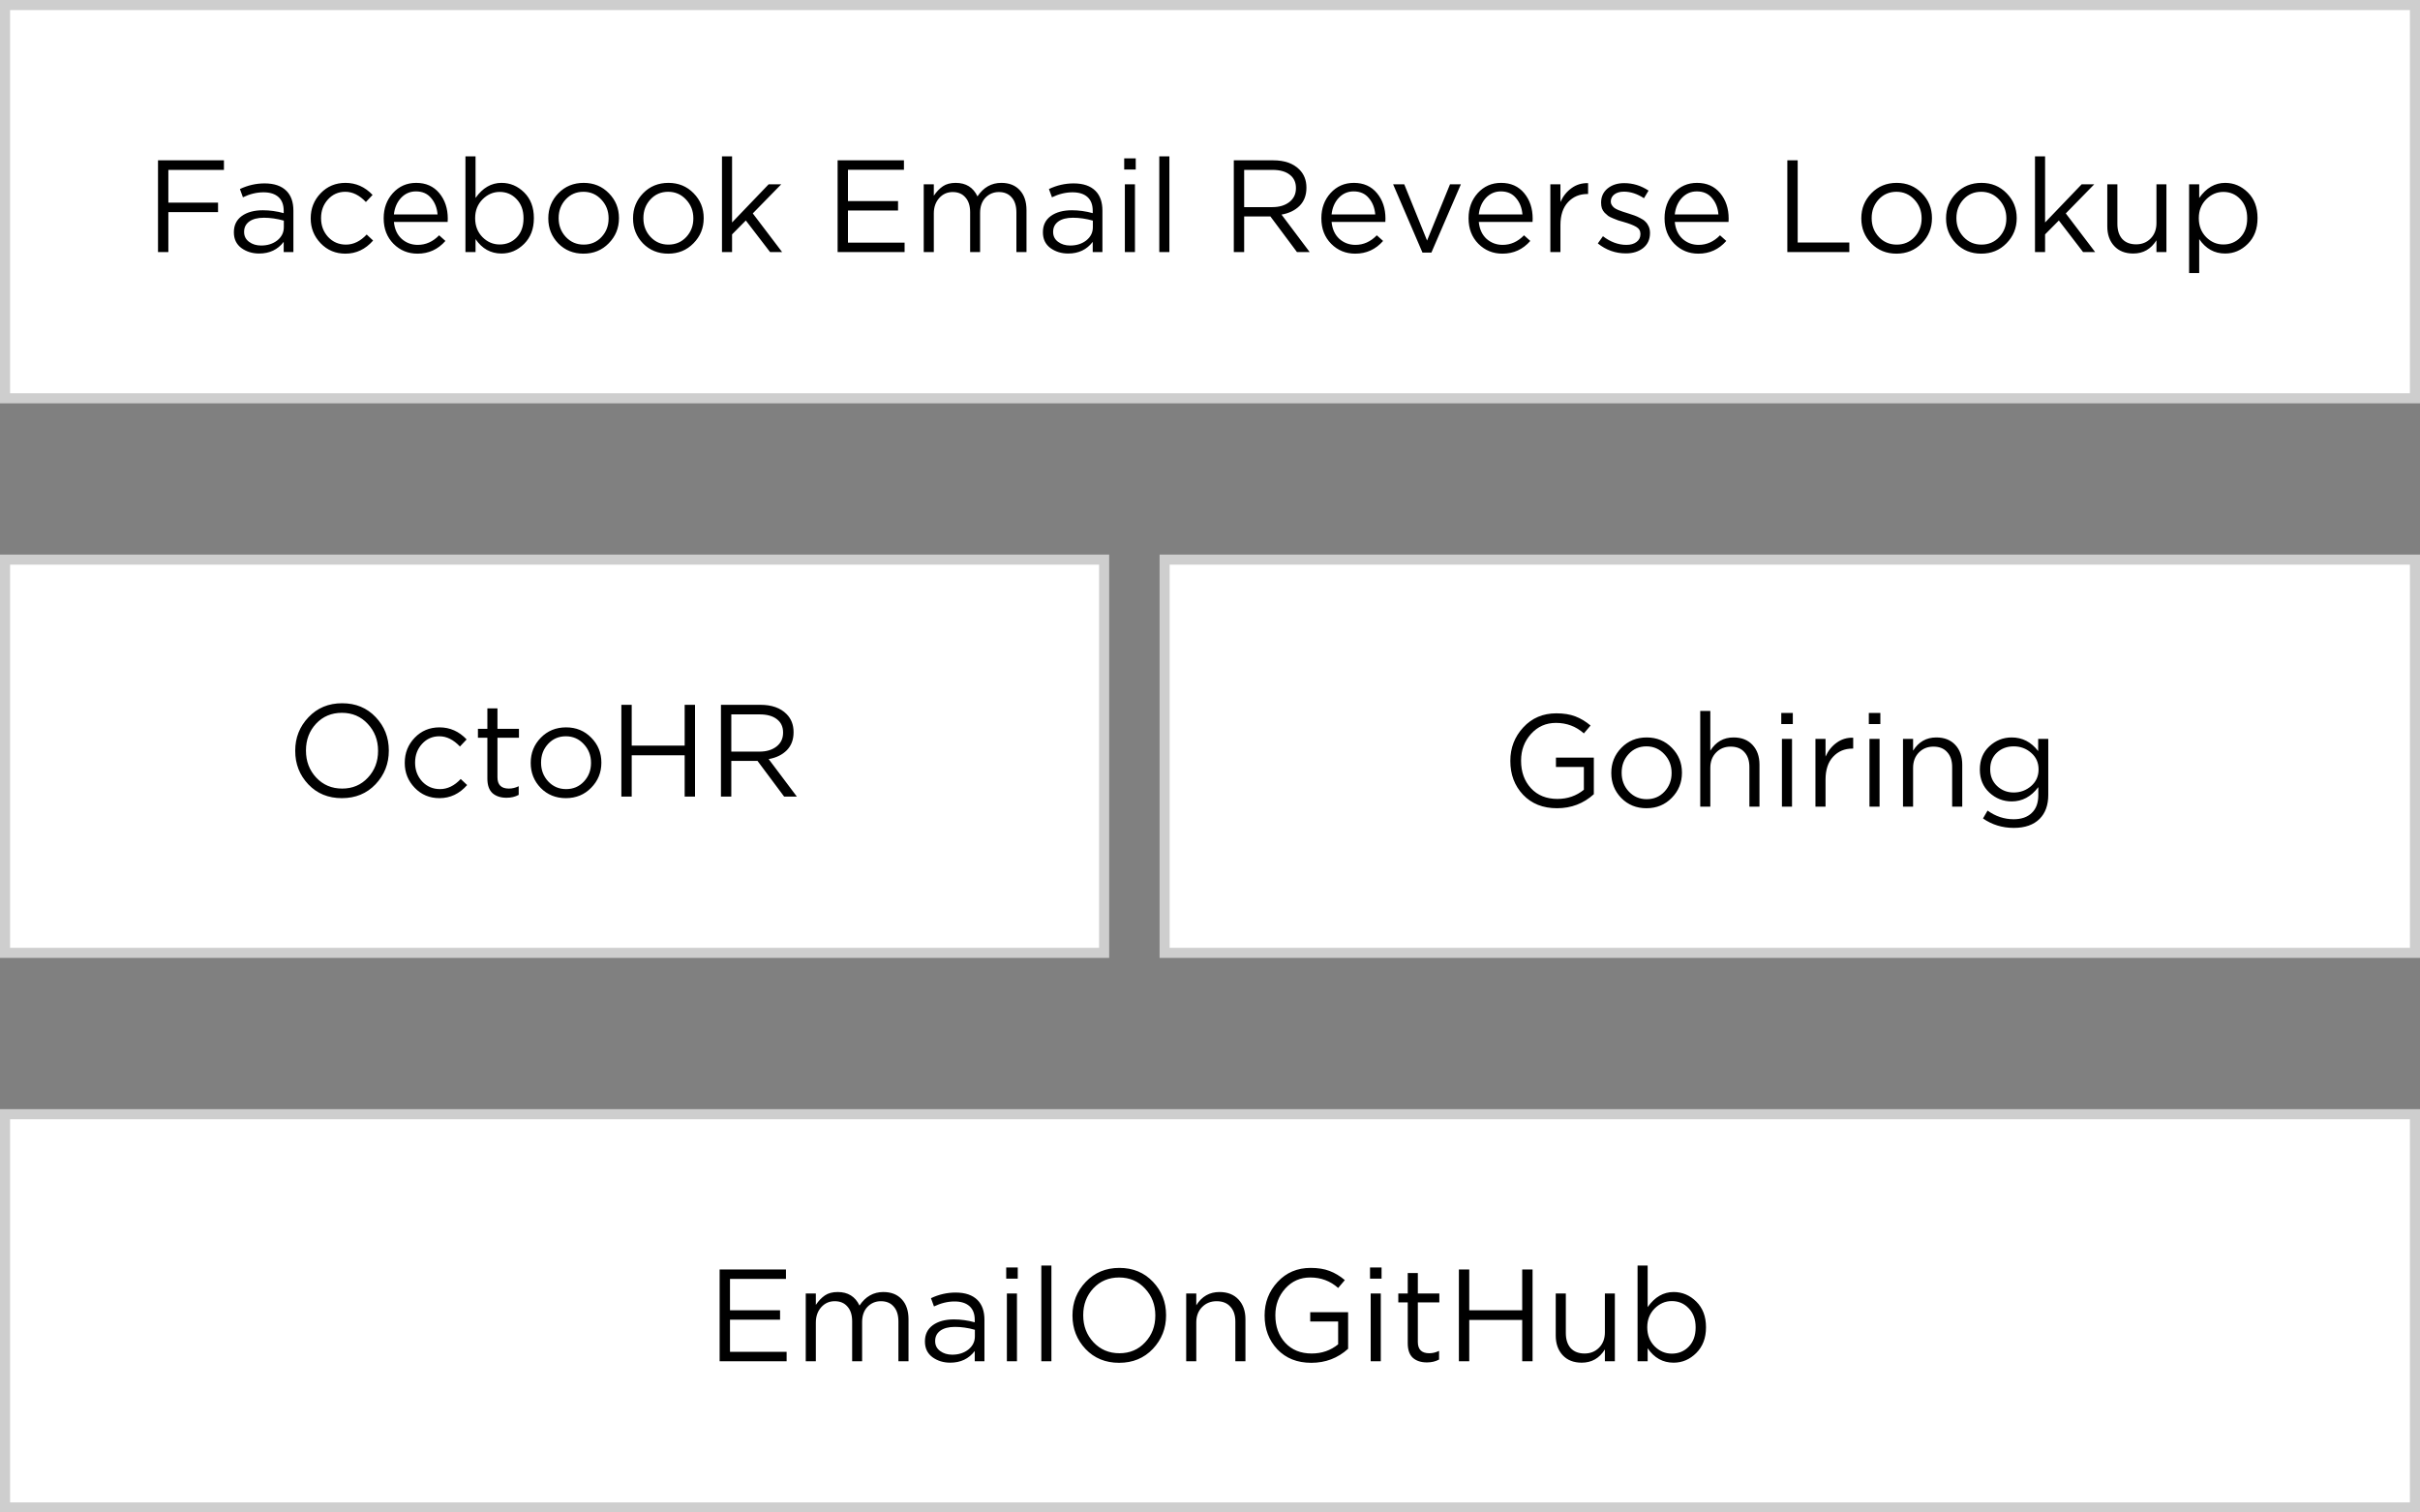 <?xml version="1.0" encoding="UTF-8"?> <svg xmlns="http://www.w3.org/2000/svg" width="240" height="150" viewBox="0 0 240 150" fill="none"><rect x="0" y="0" width="240" height="150" fill="#808080" stroke="none"/> <rect x="0.5" y="0.5" width="239" height="39" fill="white" stroke="#CECECE"></rect> <path d="M15.67 25V15.9H22.209V16.849H16.697V20.099H21.624V21.035H16.697V25H15.67ZM25.704 25.143C25.028 25.143 24.439 24.961 23.936 24.597C23.442 24.224 23.195 23.709 23.195 23.05V23.024C23.195 22.339 23.455 21.806 23.975 21.425C24.504 21.044 25.201 20.853 26.068 20.853C26.753 20.853 27.442 20.948 28.135 21.139V20.905C28.135 20.307 27.962 19.852 27.615 19.54C27.268 19.228 26.774 19.072 26.133 19.072C25.457 19.072 24.777 19.237 24.092 19.566L23.793 18.747C24.582 18.374 25.396 18.188 26.237 18.188C27.19 18.188 27.914 18.435 28.408 18.929C28.867 19.388 29.097 20.043 29.097 20.892V25H28.135V23.986C27.546 24.757 26.735 25.143 25.704 25.143ZM25.899 24.35C26.532 24.35 27.065 24.181 27.498 23.843C27.931 23.496 28.148 23.059 28.148 22.53V21.88C27.472 21.689 26.813 21.594 26.172 21.594C25.548 21.594 25.063 21.72 24.716 21.971C24.378 22.222 24.209 22.56 24.209 22.985V23.011C24.209 23.418 24.374 23.743 24.703 23.986C25.032 24.229 25.431 24.35 25.899 24.35ZM34.259 25.156C33.28 25.156 32.461 24.814 31.802 24.129C31.144 23.444 30.814 22.625 30.814 21.672V21.646C30.814 20.675 31.144 19.848 31.802 19.163C32.461 18.478 33.28 18.136 34.259 18.136C35.299 18.136 36.196 18.535 36.95 19.332L36.287 20.034C35.646 19.358 34.966 19.02 34.246 19.02C33.562 19.02 32.99 19.271 32.53 19.774C32.071 20.277 31.841 20.892 31.841 21.62V21.646C31.841 22.374 32.075 22.994 32.543 23.505C33.02 24.008 33.609 24.259 34.311 24.259C35.057 24.259 35.741 23.925 36.365 23.258L37.002 23.856C36.24 24.723 35.325 25.156 34.259 25.156ZM41.405 25.156C40.469 25.156 39.676 24.831 39.026 24.181C38.376 23.522 38.051 22.682 38.051 21.659V21.633C38.051 20.654 38.354 19.826 38.961 19.15C39.576 18.474 40.347 18.136 41.275 18.136C42.237 18.136 42.999 18.474 43.563 19.15C44.126 19.826 44.408 20.671 44.408 21.685C44.408 21.824 44.403 21.932 44.395 22.01H39.065C39.134 22.721 39.39 23.28 39.832 23.687C40.282 24.086 40.815 24.285 41.431 24.285C42.228 24.285 42.934 23.969 43.55 23.336L44.174 23.895C43.437 24.736 42.514 25.156 41.405 25.156ZM39.065 21.269H43.394C43.342 20.619 43.129 20.077 42.757 19.644C42.393 19.202 41.89 18.981 41.249 18.981C40.668 18.981 40.174 19.198 39.767 19.631C39.368 20.064 39.134 20.61 39.065 21.269ZM49.735 25.143C48.669 25.143 47.811 24.666 47.161 23.713V25H46.16V15.51H47.161V19.631C47.863 18.634 48.721 18.136 49.735 18.136C50.593 18.136 51.343 18.452 51.984 19.085C52.625 19.718 52.946 20.563 52.946 21.62V21.646C52.946 22.695 52.625 23.54 51.984 24.181C51.343 24.822 50.593 25.143 49.735 25.143ZM49.553 24.246C50.229 24.246 50.792 24.012 51.243 23.544C51.694 23.076 51.919 22.448 51.919 21.659V21.633C51.919 20.853 51.689 20.225 51.23 19.748C50.779 19.271 50.22 19.033 49.553 19.033C48.912 19.033 48.344 19.28 47.85 19.774C47.365 20.268 47.122 20.883 47.122 21.62V21.646C47.122 22.4 47.365 23.024 47.85 23.518C48.335 24.003 48.903 24.246 49.553 24.246ZM57.861 25.156C56.864 25.156 56.032 24.818 55.365 24.142C54.706 23.457 54.377 22.634 54.377 21.672V21.646C54.377 20.675 54.711 19.848 55.378 19.163C56.045 18.478 56.882 18.136 57.887 18.136C58.883 18.136 59.715 18.478 60.383 19.163C61.05 19.839 61.384 20.658 61.384 21.62V21.646C61.384 22.617 61.046 23.444 60.37 24.129C59.703 24.814 58.866 25.156 57.861 25.156ZM57.887 24.259C58.597 24.259 59.187 24.008 59.655 23.505C60.123 23.002 60.357 22.391 60.357 21.672V21.646C60.357 20.918 60.114 20.298 59.629 19.787C59.152 19.276 58.563 19.02 57.861 19.02C57.15 19.02 56.561 19.276 56.093 19.787C55.633 20.29 55.404 20.901 55.404 21.62V21.646C55.404 22.374 55.642 22.994 56.119 23.505C56.596 24.008 57.185 24.259 57.887 24.259ZM66.265 25.156C65.268 25.156 64.436 24.818 63.769 24.142C63.11 23.457 62.781 22.634 62.781 21.672V21.646C62.781 20.675 63.115 19.848 63.782 19.163C64.449 18.478 65.286 18.136 66.291 18.136C67.288 18.136 68.12 18.478 68.787 19.163C69.454 19.839 69.788 20.658 69.788 21.62V21.646C69.788 22.617 69.45 23.444 68.774 24.129C68.107 24.814 67.27 25.156 66.265 25.156ZM66.291 24.259C67.002 24.259 67.591 24.008 68.059 23.505C68.527 23.002 68.761 22.391 68.761 21.672V21.646C68.761 20.918 68.518 20.298 68.033 19.787C67.556 19.276 66.967 19.02 66.265 19.02C65.554 19.02 64.965 19.276 64.497 19.787C64.038 20.29 63.808 20.901 63.808 21.62V21.646C63.808 22.374 64.046 22.994 64.523 23.505C65 24.008 65.589 24.259 66.291 24.259ZM71.601 25V15.51H72.602V22.062L76.229 18.279H77.477L74.656 21.165L77.568 25H76.372L73.967 21.867L72.602 23.245V25H71.601ZM83.069 25V15.9H89.647V16.836H84.096V19.943H89.062V20.879H84.096V24.064H89.712V25H83.069ZM91.609 25V18.279H92.61V19.41C92.879 19.011 93.178 18.699 93.507 18.474C93.837 18.249 94.261 18.136 94.781 18.136C95.795 18.136 96.514 18.582 96.939 19.475C97.537 18.582 98.326 18.136 99.305 18.136C100.085 18.136 100.696 18.379 101.138 18.864C101.58 19.341 101.801 19.999 101.801 20.84V25H100.8V21.074C100.8 20.424 100.644 19.926 100.332 19.579C100.029 19.224 99.604 19.046 99.058 19.046C98.538 19.046 98.096 19.232 97.732 19.605C97.377 19.978 97.199 20.485 97.199 21.126V25H96.211V21.048C96.211 20.415 96.055 19.926 95.743 19.579C95.44 19.224 95.019 19.046 94.482 19.046C93.945 19.046 93.499 19.245 93.143 19.644C92.788 20.043 92.61 20.55 92.61 21.165V25H91.609ZM105.938 25.143C105.262 25.143 104.673 24.961 104.17 24.597C103.676 24.224 103.429 23.709 103.429 23.05V23.024C103.429 22.339 103.689 21.806 104.209 21.425C104.738 21.044 105.436 20.853 106.302 20.853C106.987 20.853 107.676 20.948 108.369 21.139V20.905C108.369 20.307 108.196 19.852 107.849 19.54C107.503 19.228 107.009 19.072 106.367 19.072C105.691 19.072 105.011 19.237 104.326 19.566L104.027 18.747C104.816 18.374 105.631 18.188 106.471 18.188C107.425 18.188 108.148 18.435 108.642 18.929C109.102 19.388 109.331 20.043 109.331 20.892V25H108.369V23.986C107.78 24.757 106.97 25.143 105.938 25.143ZM106.133 24.35C106.766 24.35 107.299 24.181 107.732 23.843C108.166 23.496 108.382 23.059 108.382 22.53V21.88C107.706 21.689 107.048 21.594 106.406 21.594C105.782 21.594 105.297 21.72 104.95 21.971C104.612 22.222 104.443 22.56 104.443 22.985V23.011C104.443 23.418 104.608 23.743 104.937 23.986C105.267 24.229 105.665 24.35 106.133 24.35ZM111.491 16.81V15.705H112.635V16.81H111.491ZM111.556 25V18.279H112.557V25H111.556ZM114.971 25V15.51H115.972V25H114.971ZM122.361 25V15.9H126.274C127.392 15.9 128.255 16.203 128.861 16.81C129.329 17.278 129.563 17.876 129.563 18.604V18.63C129.563 19.358 129.338 19.952 128.887 20.411C128.437 20.862 127.839 21.152 127.093 21.282L129.888 25H128.627L125.988 21.464H123.388V25H122.361ZM123.388 20.541H126.183C126.877 20.541 127.44 20.372 127.873 20.034C128.307 19.696 128.523 19.241 128.523 18.669V18.643C128.523 18.08 128.32 17.642 127.912 17.33C127.505 17.009 126.933 16.849 126.196 16.849H123.388V20.541ZM134.398 25.156C133.462 25.156 132.669 24.831 132.019 24.181C131.369 23.522 131.044 22.682 131.044 21.659V21.633C131.044 20.654 131.347 19.826 131.954 19.15C132.569 18.474 133.34 18.136 134.268 18.136C135.23 18.136 135.992 18.474 136.556 19.15C137.119 19.826 137.401 20.671 137.401 21.685C137.401 21.824 137.396 21.932 137.388 22.01H132.058C132.127 22.721 132.383 23.28 132.825 23.687C133.275 24.086 133.808 24.285 134.424 24.285C135.221 24.285 135.927 23.969 136.543 23.336L137.167 23.895C136.43 24.736 135.507 25.156 134.398 25.156ZM132.058 21.269H136.387C136.335 20.619 136.122 20.077 135.75 19.644C135.386 19.202 134.883 18.981 134.242 18.981C133.661 18.981 133.167 19.198 132.76 19.631C132.361 20.064 132.127 20.61 132.058 21.269ZM141.072 25.052L138.16 18.279H139.265L141.527 23.856L143.802 18.279H144.881L141.956 25.052H141.072ZM148.997 25.156C148.061 25.156 147.268 24.831 146.618 24.181C145.968 23.522 145.643 22.682 145.643 21.659V21.633C145.643 20.654 145.947 19.826 146.553 19.15C147.169 18.474 147.94 18.136 148.867 18.136C149.829 18.136 150.592 18.474 151.155 19.15C151.719 19.826 152 20.671 152 21.685C152 21.824 151.996 21.932 151.987 22.01H146.657C146.727 22.721 146.982 23.28 147.424 23.687C147.875 24.086 148.408 24.285 149.023 24.285C149.821 24.285 150.527 23.969 151.142 23.336L151.766 23.895C151.03 24.736 150.107 25.156 148.997 25.156ZM146.657 21.269H150.986C150.934 20.619 150.722 20.077 150.349 19.644C149.985 19.202 149.483 18.981 148.841 18.981C148.261 18.981 147.767 19.198 147.359 19.631C146.961 20.064 146.727 20.61 146.657 21.269ZM153.753 25V18.279H154.754V20.034C155.014 19.453 155.382 18.994 155.859 18.656C156.335 18.309 156.881 18.145 157.497 18.162V19.241H157.419C156.647 19.241 156.01 19.51 155.508 20.047C155.005 20.584 154.754 21.343 154.754 22.322V25H153.753ZM161.244 25.13C160.213 25.13 159.286 24.801 158.462 24.142L158.969 23.427C159.715 23.999 160.49 24.285 161.296 24.285C161.712 24.285 162.046 24.19 162.297 23.999C162.557 23.808 162.687 23.548 162.687 23.219V23.193C162.687 22.89 162.544 22.656 162.258 22.491C161.972 22.326 161.556 22.166 161.01 22.01C160.768 21.941 160.59 21.889 160.477 21.854C160.365 21.811 160.2 21.746 159.983 21.659C159.767 21.572 159.602 21.49 159.489 21.412C159.385 21.325 159.268 21.221 159.138 21.1C159.017 20.97 158.926 20.823 158.865 20.658C158.813 20.493 158.787 20.311 158.787 20.112V20.086C158.787 19.514 159 19.05 159.424 18.695C159.858 18.34 160.408 18.162 161.075 18.162C161.942 18.162 162.748 18.409 163.493 18.903L163.038 19.657C162.371 19.224 161.708 19.007 161.049 19.007C160.659 19.007 160.343 19.098 160.1 19.28C159.866 19.462 159.749 19.696 159.749 19.982V20.008C159.749 20.129 159.784 20.242 159.853 20.346C159.923 20.45 160.001 20.537 160.087 20.606C160.174 20.675 160.308 20.749 160.49 20.827C160.681 20.905 160.833 20.961 160.945 20.996C161.058 21.031 161.236 21.087 161.478 21.165C161.73 21.243 161.938 21.312 162.102 21.373C162.276 21.434 162.466 21.52 162.674 21.633C162.891 21.737 163.06 21.854 163.181 21.984C163.311 22.105 163.42 22.261 163.506 22.452C163.593 22.643 163.636 22.855 163.636 23.089V23.115C163.636 23.739 163.411 24.233 162.96 24.597C162.51 24.952 161.938 25.13 161.244 25.13ZM168.434 25.156C167.498 25.156 166.705 24.831 166.055 24.181C165.405 23.522 165.08 22.682 165.08 21.659V21.633C165.08 20.654 165.383 19.826 165.99 19.15C166.605 18.474 167.377 18.136 168.304 18.136C169.266 18.136 170.029 18.474 170.592 19.15C171.155 19.826 171.437 20.671 171.437 21.685C171.437 21.824 171.433 21.932 171.424 22.01H166.094C166.163 22.721 166.419 23.28 166.861 23.687C167.312 24.086 167.845 24.285 168.46 24.285C169.257 24.285 169.964 23.969 170.579 23.336L171.203 23.895C170.466 24.736 169.543 25.156 168.434 25.156ZM166.094 21.269H170.423C170.371 20.619 170.159 20.077 169.786 19.644C169.422 19.202 168.919 18.981 168.278 18.981C167.697 18.981 167.203 19.198 166.796 19.631C166.397 20.064 166.163 20.61 166.094 21.269ZM177.256 25V15.9H178.283V24.051H183.405V25H177.256ZM188.077 25.156C187.08 25.156 186.248 24.818 185.581 24.142C184.922 23.457 184.593 22.634 184.593 21.672V21.646C184.593 20.675 184.926 19.848 185.594 19.163C186.261 18.478 187.097 18.136 188.103 18.136C189.099 18.136 189.931 18.478 190.599 19.163C191.266 19.839 191.6 20.658 191.6 21.62V21.646C191.6 22.617 191.262 23.444 190.586 24.129C189.918 24.814 189.082 25.156 188.077 25.156ZM188.103 24.259C188.813 24.259 189.403 24.008 189.871 23.505C190.339 23.002 190.573 22.391 190.573 21.672V21.646C190.573 20.918 190.33 20.298 189.845 19.787C189.368 19.276 188.779 19.02 188.077 19.02C187.366 19.02 186.777 19.276 186.309 19.787C185.849 20.29 185.62 20.901 185.62 21.62V21.646C185.62 22.374 185.858 22.994 186.335 23.505C186.811 24.008 187.401 24.259 188.103 24.259ZM196.481 25.156C195.484 25.156 194.652 24.818 193.985 24.142C193.326 23.457 192.997 22.634 192.997 21.672V21.646C192.997 20.675 193.331 19.848 193.998 19.163C194.665 18.478 195.502 18.136 196.507 18.136C197.504 18.136 198.336 18.478 199.003 19.163C199.67 19.839 200.004 20.658 200.004 21.62V21.646C200.004 22.617 199.666 23.444 198.99 24.129C198.323 24.814 197.486 25.156 196.481 25.156ZM196.507 24.259C197.218 24.259 197.807 24.008 198.275 23.505C198.743 23.002 198.977 22.391 198.977 21.672V21.646C198.977 20.918 198.734 20.298 198.249 19.787C197.772 19.276 197.183 19.02 196.481 19.02C195.77 19.02 195.181 19.276 194.713 19.787C194.254 20.29 194.024 20.901 194.024 21.62V21.646C194.024 22.374 194.262 22.994 194.739 23.505C195.216 24.008 195.805 24.259 196.507 24.259ZM201.817 25V15.51H202.818V22.062L206.445 18.279H207.693L204.872 21.165L207.784 25H206.588L204.183 21.867L202.818 23.245V25H201.817ZM211.562 25.143C210.764 25.143 210.136 24.896 209.677 24.402C209.217 23.908 208.988 23.258 208.988 22.452V18.279H209.989V22.205C209.989 22.838 210.149 23.336 210.47 23.7C210.799 24.055 211.258 24.233 211.848 24.233C212.428 24.233 212.909 24.038 213.291 23.648C213.672 23.258 213.863 22.751 213.863 22.127V18.279H214.851V25H213.863V23.83C213.317 24.705 212.55 25.143 211.562 25.143ZM217.102 27.08V18.279H218.103V19.631C218.805 18.634 219.663 18.136 220.677 18.136C221.535 18.136 222.285 18.452 222.926 19.085C223.568 19.718 223.888 20.563 223.888 21.62V21.646C223.888 22.695 223.568 23.54 222.926 24.181C222.285 24.822 221.535 25.143 220.677 25.143C219.611 25.143 218.753 24.666 218.103 23.713V27.08H217.102ZM220.495 24.246C221.171 24.246 221.735 24.012 222.185 23.544C222.636 23.076 222.861 22.448 222.861 21.659V21.633C222.861 20.853 222.632 20.225 222.172 19.748C221.722 19.271 221.163 19.033 220.495 19.033C219.854 19.033 219.286 19.28 218.792 19.774C218.307 20.268 218.064 20.883 218.064 21.62V21.646C218.064 22.4 218.307 23.024 218.792 23.518C219.278 24.003 219.845 24.246 220.495 24.246Z" fill="black"></path> <rect x="0.5" y="110.5" width="239" height="39" fill="white" stroke="#CECECE"></rect> <path d="M71.369 135V125.9H77.947V126.836H72.396V129.943H77.362V130.879H72.396V134.064H78.012V135H71.369ZM79.909 135V128.279H80.91V129.41C81.179 129.011 81.478 128.699 81.807 128.474C82.136 128.249 82.561 128.136 83.081 128.136C84.095 128.136 84.814 128.582 85.239 129.475C85.837 128.582 86.626 128.136 87.605 128.136C88.385 128.136 88.996 128.379 89.438 128.864C89.88 129.341 90.101 129.999 90.101 130.84V135H89.1V131.074C89.1 130.424 88.944 129.926 88.632 129.579C88.329 129.224 87.904 129.046 87.358 129.046C86.838 129.046 86.396 129.232 86.032 129.605C85.677 129.978 85.499 130.485 85.499 131.126V135H84.511V131.048C84.511 130.415 84.355 129.926 84.043 129.579C83.74 129.224 83.319 129.046 82.782 129.046C82.245 129.046 81.798 129.245 81.443 129.644C81.088 130.043 80.91 130.55 80.91 131.165V135H79.909ZM94.238 135.143C93.562 135.143 92.973 134.961 92.47 134.597C91.976 134.224 91.729 133.709 91.729 133.05V133.024C91.729 132.339 91.989 131.806 92.509 131.425C93.038 131.044 93.736 130.853 94.602 130.853C95.287 130.853 95.976 130.948 96.669 131.139V130.905C96.669 130.307 96.496 129.852 96.149 129.54C95.802 129.228 95.308 129.072 94.667 129.072C93.991 129.072 93.311 129.237 92.626 129.566L92.327 128.747C93.116 128.374 93.93 128.188 94.771 128.188C95.725 128.188 96.448 128.435 96.942 128.929C97.401 129.388 97.631 130.043 97.631 130.892V135H96.669V133.986C96.08 134.757 95.269 135.143 94.238 135.143ZM94.433 134.35C95.066 134.35 95.599 134.181 96.032 133.843C96.466 133.496 96.682 133.059 96.682 132.53V131.88C96.006 131.689 95.347 131.594 94.706 131.594C94.082 131.594 93.597 131.72 93.25 131.971C92.912 132.222 92.743 132.56 92.743 132.985V133.011C92.743 133.418 92.908 133.743 93.237 133.986C93.567 134.229 93.965 134.35 94.433 134.35ZM99.79 126.81V125.705H100.934V126.81H99.79ZM99.856 135V128.279H100.856V135H99.856ZM103.271 135V125.51H104.272V135H103.271ZM114.33 133.778C113.454 134.697 112.341 135.156 110.989 135.156C109.637 135.156 108.527 134.701 107.661 133.791C106.794 132.872 106.361 131.767 106.361 130.476V130.45C106.361 129.159 106.798 128.054 107.674 127.135C108.549 126.208 109.663 125.744 111.015 125.744C112.367 125.744 113.476 126.203 114.343 127.122C115.209 128.032 115.643 129.133 115.643 130.424V130.45C115.643 131.741 115.205 132.851 114.33 133.778ZM108.441 133.115C109.125 133.843 109.983 134.207 111.015 134.207C112.046 134.207 112.895 133.847 113.563 133.128C114.239 132.409 114.577 131.525 114.577 130.476V130.45C114.577 129.401 114.234 128.513 113.55 127.785C112.874 127.057 112.02 126.693 110.989 126.693C109.957 126.693 109.104 127.053 108.428 127.772C107.76 128.491 107.427 129.375 107.427 130.424V130.45C107.427 131.499 107.765 132.387 108.441 133.115ZM117.639 135V128.279H118.64V129.449C119.186 128.574 119.953 128.136 120.941 128.136C121.739 128.136 122.367 128.383 122.826 128.877C123.286 129.371 123.515 130.021 123.515 130.827V135H122.514V131.074C122.514 130.441 122.35 129.947 122.02 129.592C121.7 129.228 121.245 129.046 120.655 129.046C120.075 129.046 119.594 129.241 119.212 129.631C118.831 130.021 118.64 130.528 118.64 131.152V135H117.639ZM130.044 135.156C128.649 135.156 127.527 134.71 126.677 133.817C125.837 132.924 125.416 131.811 125.416 130.476V130.45C125.416 129.167 125.845 128.062 126.703 127.135C127.561 126.208 128.653 125.744 129.979 125.744C130.707 125.744 131.331 125.844 131.851 126.043C132.38 126.242 132.887 126.546 133.372 126.953L132.709 127.733C131.929 127.04 131.006 126.693 129.94 126.693C128.952 126.693 128.129 127.057 127.47 127.785C126.812 128.513 126.482 129.393 126.482 130.424V130.45C126.482 131.551 126.807 132.456 127.457 133.167C128.116 133.878 128.991 134.233 130.083 134.233C131.089 134.233 131.964 133.93 132.709 133.323V131.061H129.94V130.138H133.697V133.765C132.675 134.692 131.457 135.156 130.044 135.156ZM135.871 126.81V125.705H137.015V126.81H135.871ZM135.936 135V128.279H136.937V135H135.936ZM141.509 135.117C140.928 135.117 140.464 134.965 140.118 134.662C139.78 134.35 139.611 133.869 139.611 133.219V129.163H138.675V128.279H139.611V126.251H140.612V128.279H142.744V129.163H140.612V133.089C140.612 133.834 140.989 134.207 141.743 134.207C142.072 134.207 142.397 134.129 142.718 133.973V134.831C142.371 135.022 141.968 135.117 141.509 135.117ZM144.684 135V125.9H145.711V129.943H150.963V125.9H151.99V135H150.963V130.905H145.711V135H144.684ZM156.862 135.143C156.065 135.143 155.437 134.896 154.977 134.402C154.518 133.908 154.288 133.258 154.288 132.452V128.279H155.289V132.205C155.289 132.838 155.45 133.336 155.77 133.7C156.1 134.055 156.559 134.233 157.148 134.233C157.729 134.233 158.21 134.038 158.591 133.648C158.973 133.258 159.163 132.751 159.163 132.127V128.279H160.151V135H159.163V133.83C158.617 134.705 157.85 135.143 156.862 135.143ZM165.978 135.143C164.912 135.143 164.054 134.666 163.404 133.713V135H162.403V125.51H163.404V129.631C164.106 128.634 164.964 128.136 165.978 128.136C166.836 128.136 167.586 128.452 168.227 129.085C168.868 129.718 169.189 130.563 169.189 131.62V131.646C169.189 132.695 168.868 133.54 168.227 134.181C167.586 134.822 166.836 135.143 165.978 135.143ZM165.796 134.246C166.472 134.246 167.035 134.012 167.486 133.544C167.937 133.076 168.162 132.448 168.162 131.659V131.633C168.162 130.853 167.932 130.225 167.473 129.748C167.022 129.271 166.463 129.033 165.796 129.033C165.155 129.033 164.587 129.28 164.093 129.774C163.608 130.268 163.365 130.883 163.365 131.62V131.646C163.365 132.4 163.608 133.024 164.093 133.518C164.578 134.003 165.146 134.246 165.796 134.246Z" fill="black"></path> <rect x="0.5" y="55.5" width="109" height="39" fill="white" stroke="#CECECE"></rect> <path d="M37.247 77.778C36.371 78.697 35.258 79.156 33.906 79.156C32.554 79.156 31.444 78.701 30.578 77.791C29.711 76.872 29.278 75.767 29.278 74.476V74.45C29.278 73.159 29.715 72.054 30.591 71.135C31.466 70.208 32.58 69.744 33.932 69.744C35.284 69.744 36.393 70.203 37.26 71.122C38.126 72.032 38.56 73.133 38.56 74.424V74.45C38.56 75.741 38.122 76.851 37.247 77.778ZM31.358 77.115C32.042 77.843 32.9 78.207 33.932 78.207C34.963 78.207 35.812 77.847 36.48 77.128C37.156 76.409 37.494 75.525 37.494 74.476V74.45C37.494 73.401 37.151 72.513 36.467 71.785C35.791 71.057 34.937 70.693 33.906 70.693C32.874 70.693 32.021 71.053 31.345 71.772C30.677 72.491 30.344 73.375 30.344 74.424V74.45C30.344 75.499 30.682 76.387 31.358 77.115ZM43.586 79.156C42.606 79.156 41.787 78.814 41.129 78.129C40.47 77.444 40.141 76.625 40.141 75.672V75.646C40.141 74.675 40.47 73.848 41.129 73.163C41.787 72.478 42.606 72.136 43.586 72.136C44.626 72.136 45.523 72.535 46.276 73.332L45.614 74.034C44.972 73.358 44.292 73.02 43.572 73.02C42.888 73.02 42.316 73.271 41.856 73.774C41.397 74.277 41.167 74.892 41.167 75.62V75.646C41.167 76.374 41.401 76.994 41.87 77.505C42.346 78.008 42.935 78.259 43.638 78.259C44.383 78.259 45.068 77.925 45.691 77.258L46.328 77.856C45.566 78.723 44.651 79.156 43.586 79.156ZM50.232 79.117C49.652 79.117 49.188 78.965 48.841 78.662C48.503 78.35 48.334 77.869 48.334 77.219V73.163H47.398V72.279H48.334V70.251H49.335V72.279H51.467V73.163H49.335V77.089C49.335 77.834 49.712 78.207 50.466 78.207C50.796 78.207 51.121 78.129 51.441 77.973V78.831C51.095 79.022 50.692 79.117 50.232 79.117ZM56.117 79.156C55.12 79.156 54.288 78.818 53.621 78.142C52.962 77.457 52.633 76.634 52.633 75.672V75.646C52.633 74.675 52.966 73.848 53.634 73.163C54.301 72.478 55.137 72.136 56.143 72.136C57.139 72.136 57.971 72.478 58.639 73.163C59.306 73.839 59.64 74.658 59.64 75.62V75.646C59.64 76.617 59.302 77.444 58.626 78.129C57.958 78.814 57.122 79.156 56.117 79.156ZM56.143 78.259C56.853 78.259 57.443 78.008 57.911 77.505C58.379 77.002 58.613 76.391 58.613 75.672V75.646C58.613 74.918 58.37 74.298 57.885 73.787C57.408 73.276 56.819 73.02 56.117 73.02C55.406 73.02 54.817 73.276 54.349 73.787C53.889 74.29 53.66 74.901 53.66 75.62V75.646C53.66 76.374 53.898 76.994 54.375 77.505C54.851 78.008 55.441 78.259 56.143 78.259ZM61.622 79V69.9H62.649V73.943H67.901V69.9H68.928V79H67.901V74.905H62.649V79H61.622ZM71.499 79V69.9H75.412C76.53 69.9 77.392 70.203 77.999 70.81C78.467 71.278 78.701 71.876 78.701 72.604V72.63C78.701 73.358 78.476 73.952 78.025 74.411C77.574 74.862 76.976 75.152 76.231 75.282L79.026 79H77.765L75.126 75.464H72.526V79H71.499ZM72.526 74.541H75.321C76.014 74.541 76.578 74.372 77.011 74.034C77.444 73.696 77.661 73.241 77.661 72.669V72.643C77.661 72.08 77.457 71.642 77.05 71.33C76.643 71.009 76.071 70.849 75.334 70.849H72.526V74.541Z" fill="black"></path> <rect x="115.5" y="55.5" width="124" height="39" fill="white" stroke="#CECECE"></rect> <path d="M154.413 80.156C153.018 80.156 151.896 79.71 151.046 78.817C150.206 77.924 149.785 76.811 149.785 75.476V75.45C149.785 74.167 150.214 73.062 151.072 72.135C151.93 71.208 153.022 70.744 154.348 70.744C155.076 70.744 155.7 70.844 156.22 71.043C156.749 71.242 157.256 71.546 157.741 71.953L157.078 72.733C156.298 72.04 155.375 71.693 154.309 71.693C153.321 71.693 152.498 72.057 151.839 72.785C151.181 73.513 150.851 74.393 150.851 75.424V75.45C150.851 76.551 151.176 77.456 151.826 78.167C152.485 78.878 153.36 79.233 154.452 79.233C155.458 79.233 156.333 78.93 157.078 78.323V76.061H154.309V75.138H158.066V78.765C157.044 79.692 155.826 80.156 154.413 80.156ZM163.282 80.156C162.285 80.156 161.453 79.818 160.786 79.142C160.127 78.457 159.798 77.634 159.798 76.672V76.646C159.798 75.675 160.131 74.848 160.799 74.163C161.466 73.478 162.302 73.136 163.308 73.136C164.304 73.136 165.136 73.478 165.804 74.163C166.471 74.839 166.805 75.658 166.805 76.62V76.646C166.805 77.617 166.467 78.444 165.791 79.129C165.123 79.814 164.287 80.156 163.282 80.156ZM163.308 79.259C164.018 79.259 164.608 79.008 165.076 78.505C165.544 78.002 165.778 77.391 165.778 76.672V76.646C165.778 75.918 165.535 75.298 165.05 74.787C164.573 74.276 163.984 74.02 163.282 74.02C162.571 74.02 161.982 74.276 161.514 74.787C161.054 75.29 160.825 75.901 160.825 76.62V76.646C160.825 77.374 161.063 77.994 161.54 78.505C162.016 79.008 162.606 79.259 163.308 79.259ZM168.618 80V70.51H169.619V74.449C170.165 73.574 170.932 73.136 171.92 73.136C172.717 73.136 173.346 73.383 173.805 73.877C174.264 74.371 174.494 75.021 174.494 75.827V80H173.493V76.074C173.493 75.441 173.328 74.947 172.999 74.592C172.678 74.228 172.223 74.046 171.634 74.046C171.053 74.046 170.572 74.241 170.191 74.631C169.81 75.021 169.619 75.528 169.619 76.152V80H168.618ZM176.655 71.81V70.705H177.799V71.81H176.655ZM176.72 80V73.279H177.721V80H176.72ZM180.044 80V73.279H181.045V75.034C181.305 74.453 181.673 73.994 182.15 73.656C182.626 73.309 183.172 73.145 183.788 73.162V74.241H183.71C182.938 74.241 182.301 74.51 181.799 75.047C181.296 75.584 181.045 76.343 181.045 77.322V80H180.044ZM185.338 71.81V70.705H186.482V71.81H185.338ZM185.403 80V73.279H186.404V80H185.403ZM188.727 80V73.279H189.728V74.449C190.274 73.574 191.041 73.136 192.029 73.136C192.827 73.136 193.455 73.383 193.914 73.877C194.374 74.371 194.603 75.021 194.603 75.827V80H193.602V76.074C193.602 75.441 193.438 74.947 193.108 74.592C192.788 74.228 192.333 74.046 191.743 74.046C191.163 74.046 190.682 74.241 190.3 74.631C189.919 75.021 189.728 75.528 189.728 76.152V80H188.727ZM199.715 82.106C198.58 82.106 197.561 81.794 196.66 81.17L197.115 80.39C197.912 80.962 198.775 81.248 199.702 81.248C200.465 81.248 201.063 81.04 201.496 80.624C201.929 80.217 202.146 79.627 202.146 78.856V78.063C201.435 79.008 200.556 79.48 199.507 79.48C198.666 79.48 197.93 79.19 197.297 78.609C196.664 78.02 196.348 77.261 196.348 76.334V76.308C196.348 75.363 196.66 74.601 197.284 74.02C197.917 73.431 198.658 73.136 199.507 73.136C200.564 73.136 201.44 73.587 202.133 74.488V73.279H203.134V78.83C203.134 79.844 202.848 80.637 202.276 81.209C201.678 81.807 200.824 82.106 199.715 82.106ZM199.702 78.596C200.361 78.596 200.937 78.384 201.431 77.959C201.925 77.526 202.172 76.98 202.172 76.321V76.295C202.172 75.628 201.925 75.082 201.431 74.657C200.946 74.232 200.369 74.02 199.702 74.02C199.043 74.02 198.489 74.228 198.038 74.644C197.596 75.06 197.375 75.606 197.375 76.282V76.308C197.375 76.967 197.6 77.513 198.051 77.946C198.51 78.379 199.061 78.596 199.702 78.596Z" fill="black"></path> </svg> 